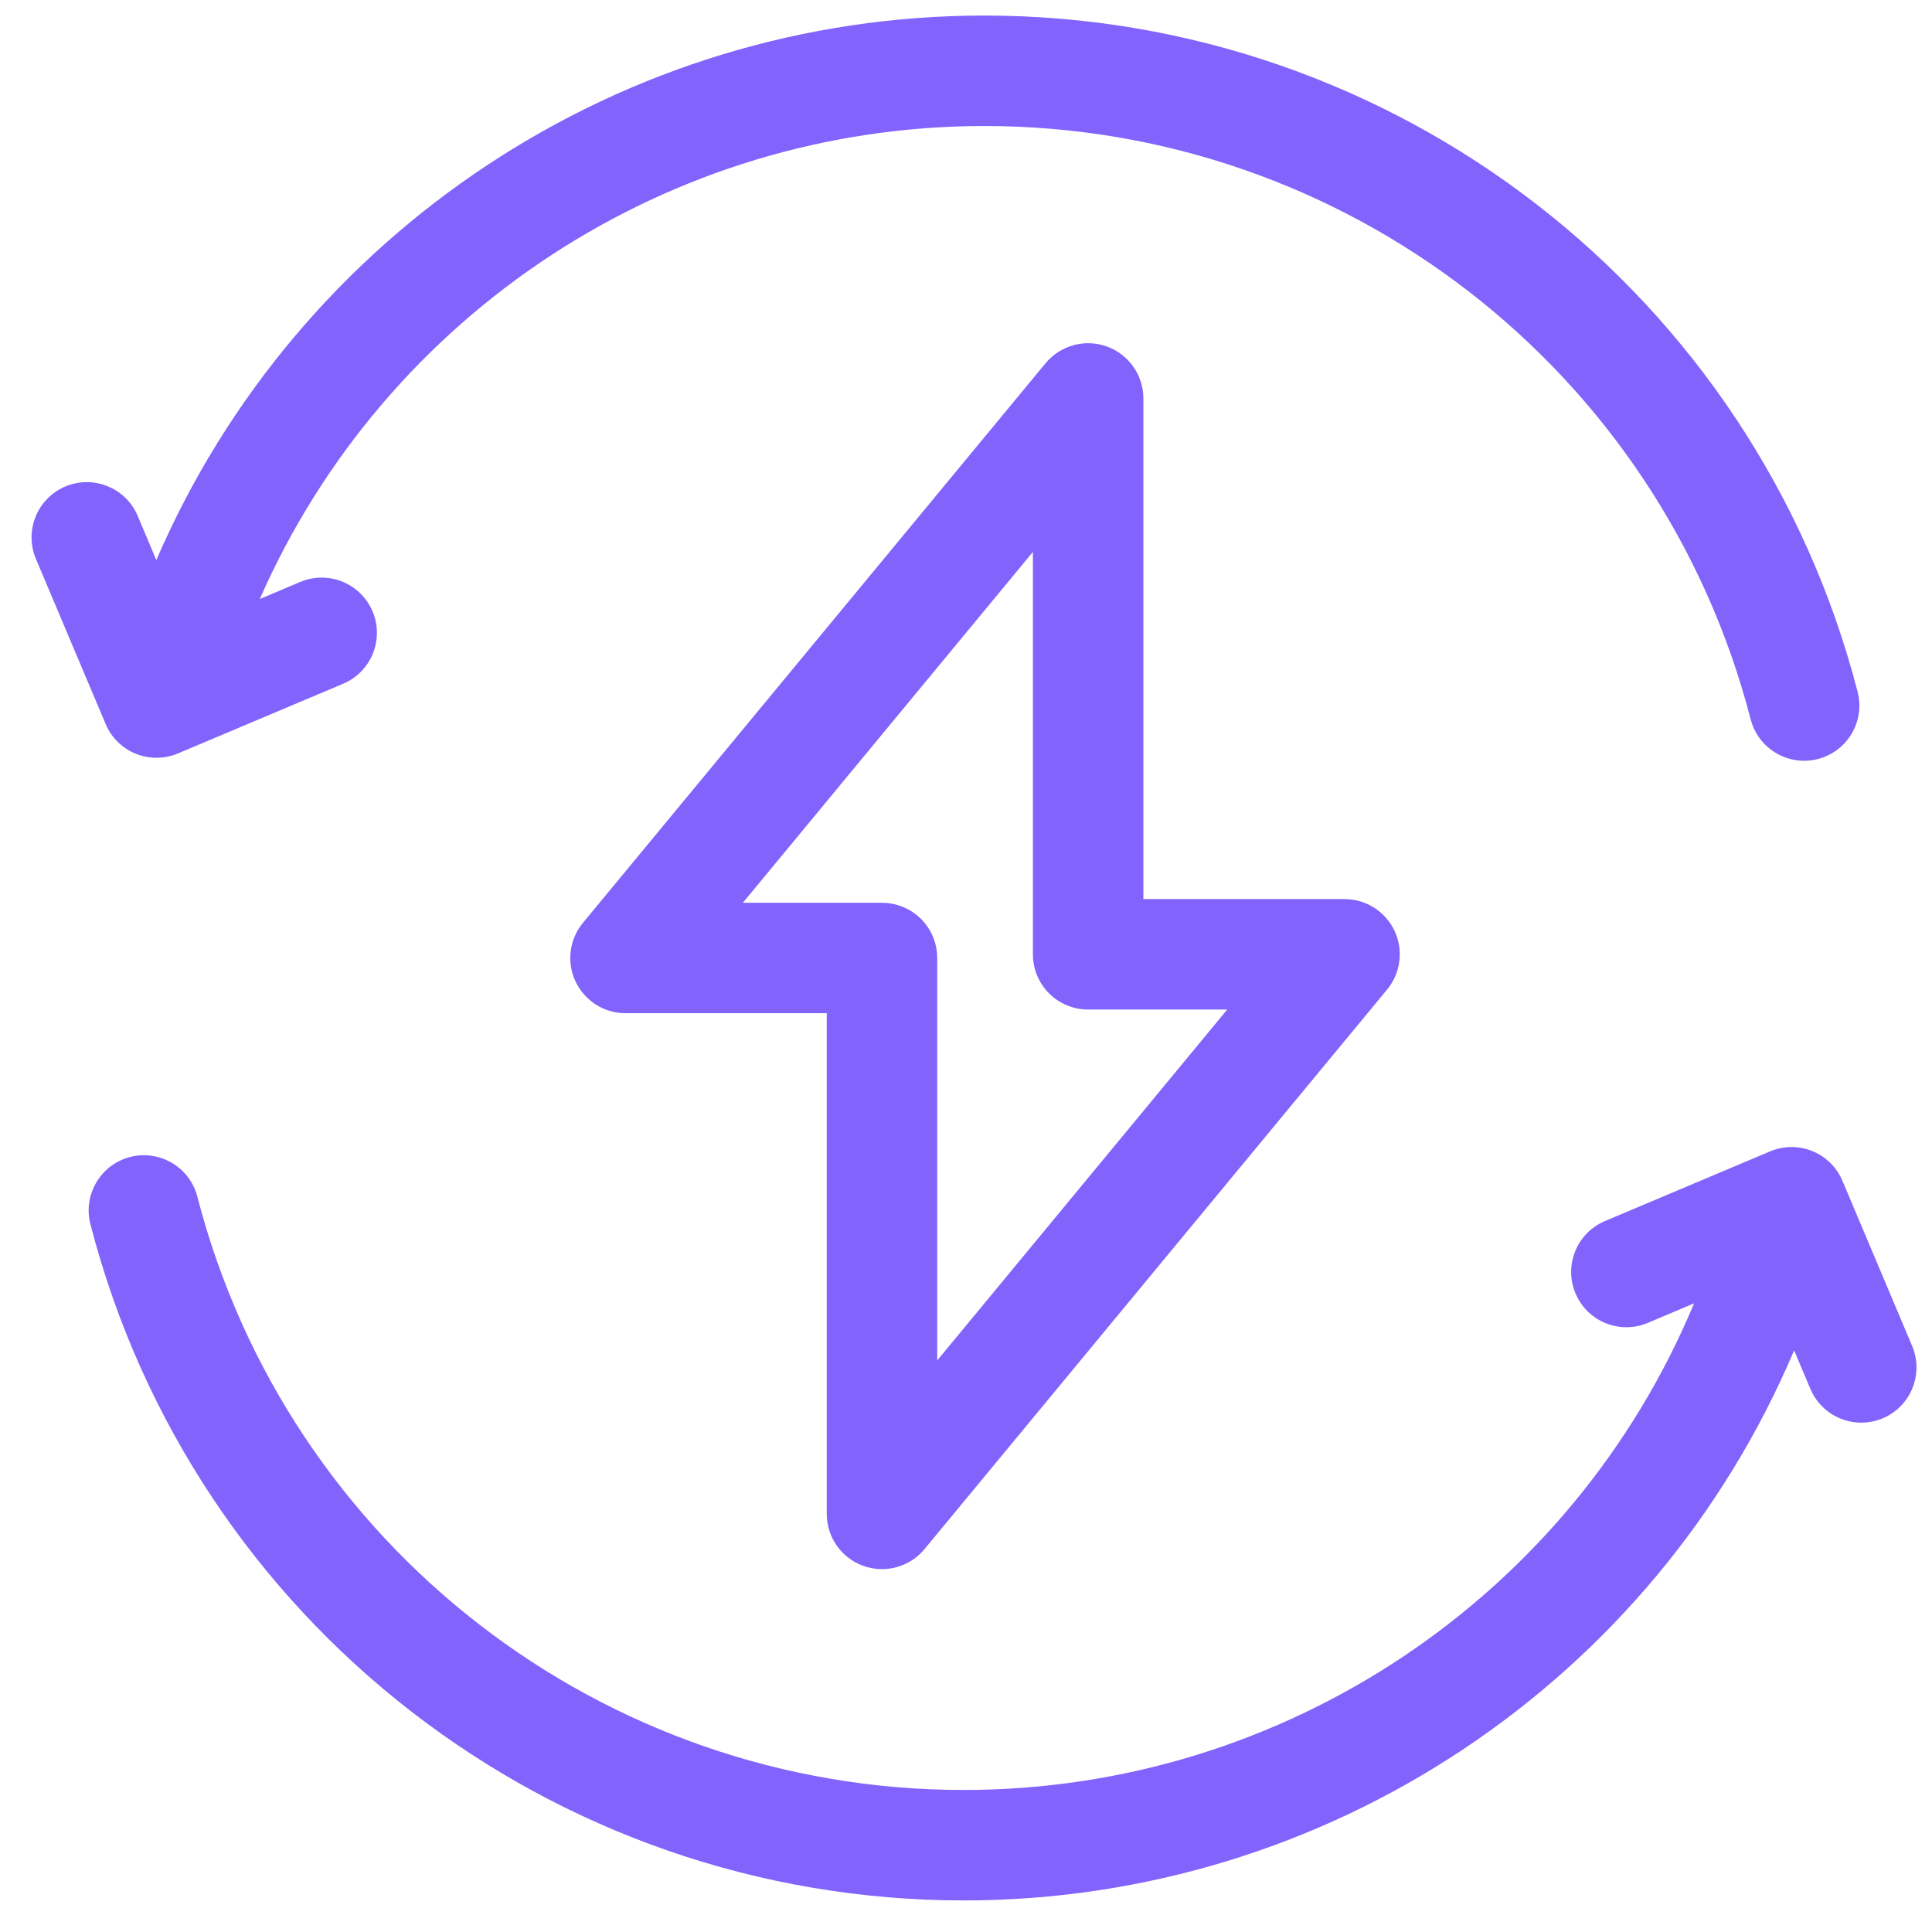 <svg width="41" height="41" viewBox="0 0 41 41" fill="none" xmlns="http://www.w3.org/2000/svg">
<path d="M2.88 15.995C3.022 16.053 3.171 16.081 3.321 16.081C3.476 16.081 3.631 16.05 3.777 15.989L7.282 14.51C7.878 14.258 8.158 13.571 7.906 12.974C7.655 12.378 6.967 12.099 6.371 12.35L5.513 12.712C8.174 6.656 14.193 2.674 20.89 2.674C28.548 2.674 35.235 7.852 37.152 15.266C37.289 15.794 37.765 16.145 38.286 16.145C38.383 16.145 38.482 16.133 38.58 16.107C39.207 15.945 39.583 15.306 39.421 14.679C37.237 6.231 29.617 0.33 20.89 0.33C13.216 0.33 6.323 4.92 3.317 11.886L2.922 10.948C2.67 10.352 1.983 10.073 1.386 10.324C0.79 10.576 0.511 11.264 0.762 11.86L2.242 15.365C2.362 15.651 2.592 15.878 2.88 15.995Z" fill="#8263FC"/>
<path d="M40.578 28.563L39.099 25.058C38.978 24.772 38.749 24.545 38.461 24.428C38.173 24.311 37.85 24.313 37.564 24.434L34.059 25.913C33.463 26.165 33.183 26.853 33.435 27.449C33.686 28.045 34.374 28.325 34.97 28.073L35.951 27.659C33.358 33.877 27.254 37.986 20.451 37.986C12.793 37.986 6.106 32.809 4.188 25.395C4.026 24.768 3.387 24.392 2.761 24.553C2.134 24.715 1.757 25.355 1.919 25.981C4.104 34.43 11.724 40.33 20.451 40.33C28.169 40.33 35.096 35.689 38.074 28.657L38.419 29.474C38.608 29.922 39.042 30.191 39.499 30.191C39.651 30.191 39.806 30.161 39.954 30.099C40.551 29.847 40.83 29.159 40.578 28.563Z" fill="#8263FC"/>
<path d="M18.32 33.23C18.45 33.277 18.584 33.299 18.717 33.299C19.059 33.299 19.393 33.149 19.62 32.874L29.437 20.999C29.726 20.649 29.787 20.164 29.594 19.753C29.401 19.343 28.988 19.08 28.534 19.08H24.264V8.456C24.264 7.961 23.953 7.52 23.488 7.353C23.024 7.185 22.504 7.328 22.188 7.709L12.371 19.584C12.082 19.933 12.021 20.419 12.214 20.829C12.408 21.24 12.821 21.502 13.275 21.502H17.545V32.127C17.545 32.622 17.855 33.063 18.32 33.23ZM15.764 19.159L21.92 11.712V20.252C21.92 20.9 22.444 21.424 23.092 21.424H26.044L19.889 28.871V20.33C19.889 19.683 19.364 19.159 18.717 19.159H15.764Z" fill="#8263FC"/>
</svg>
